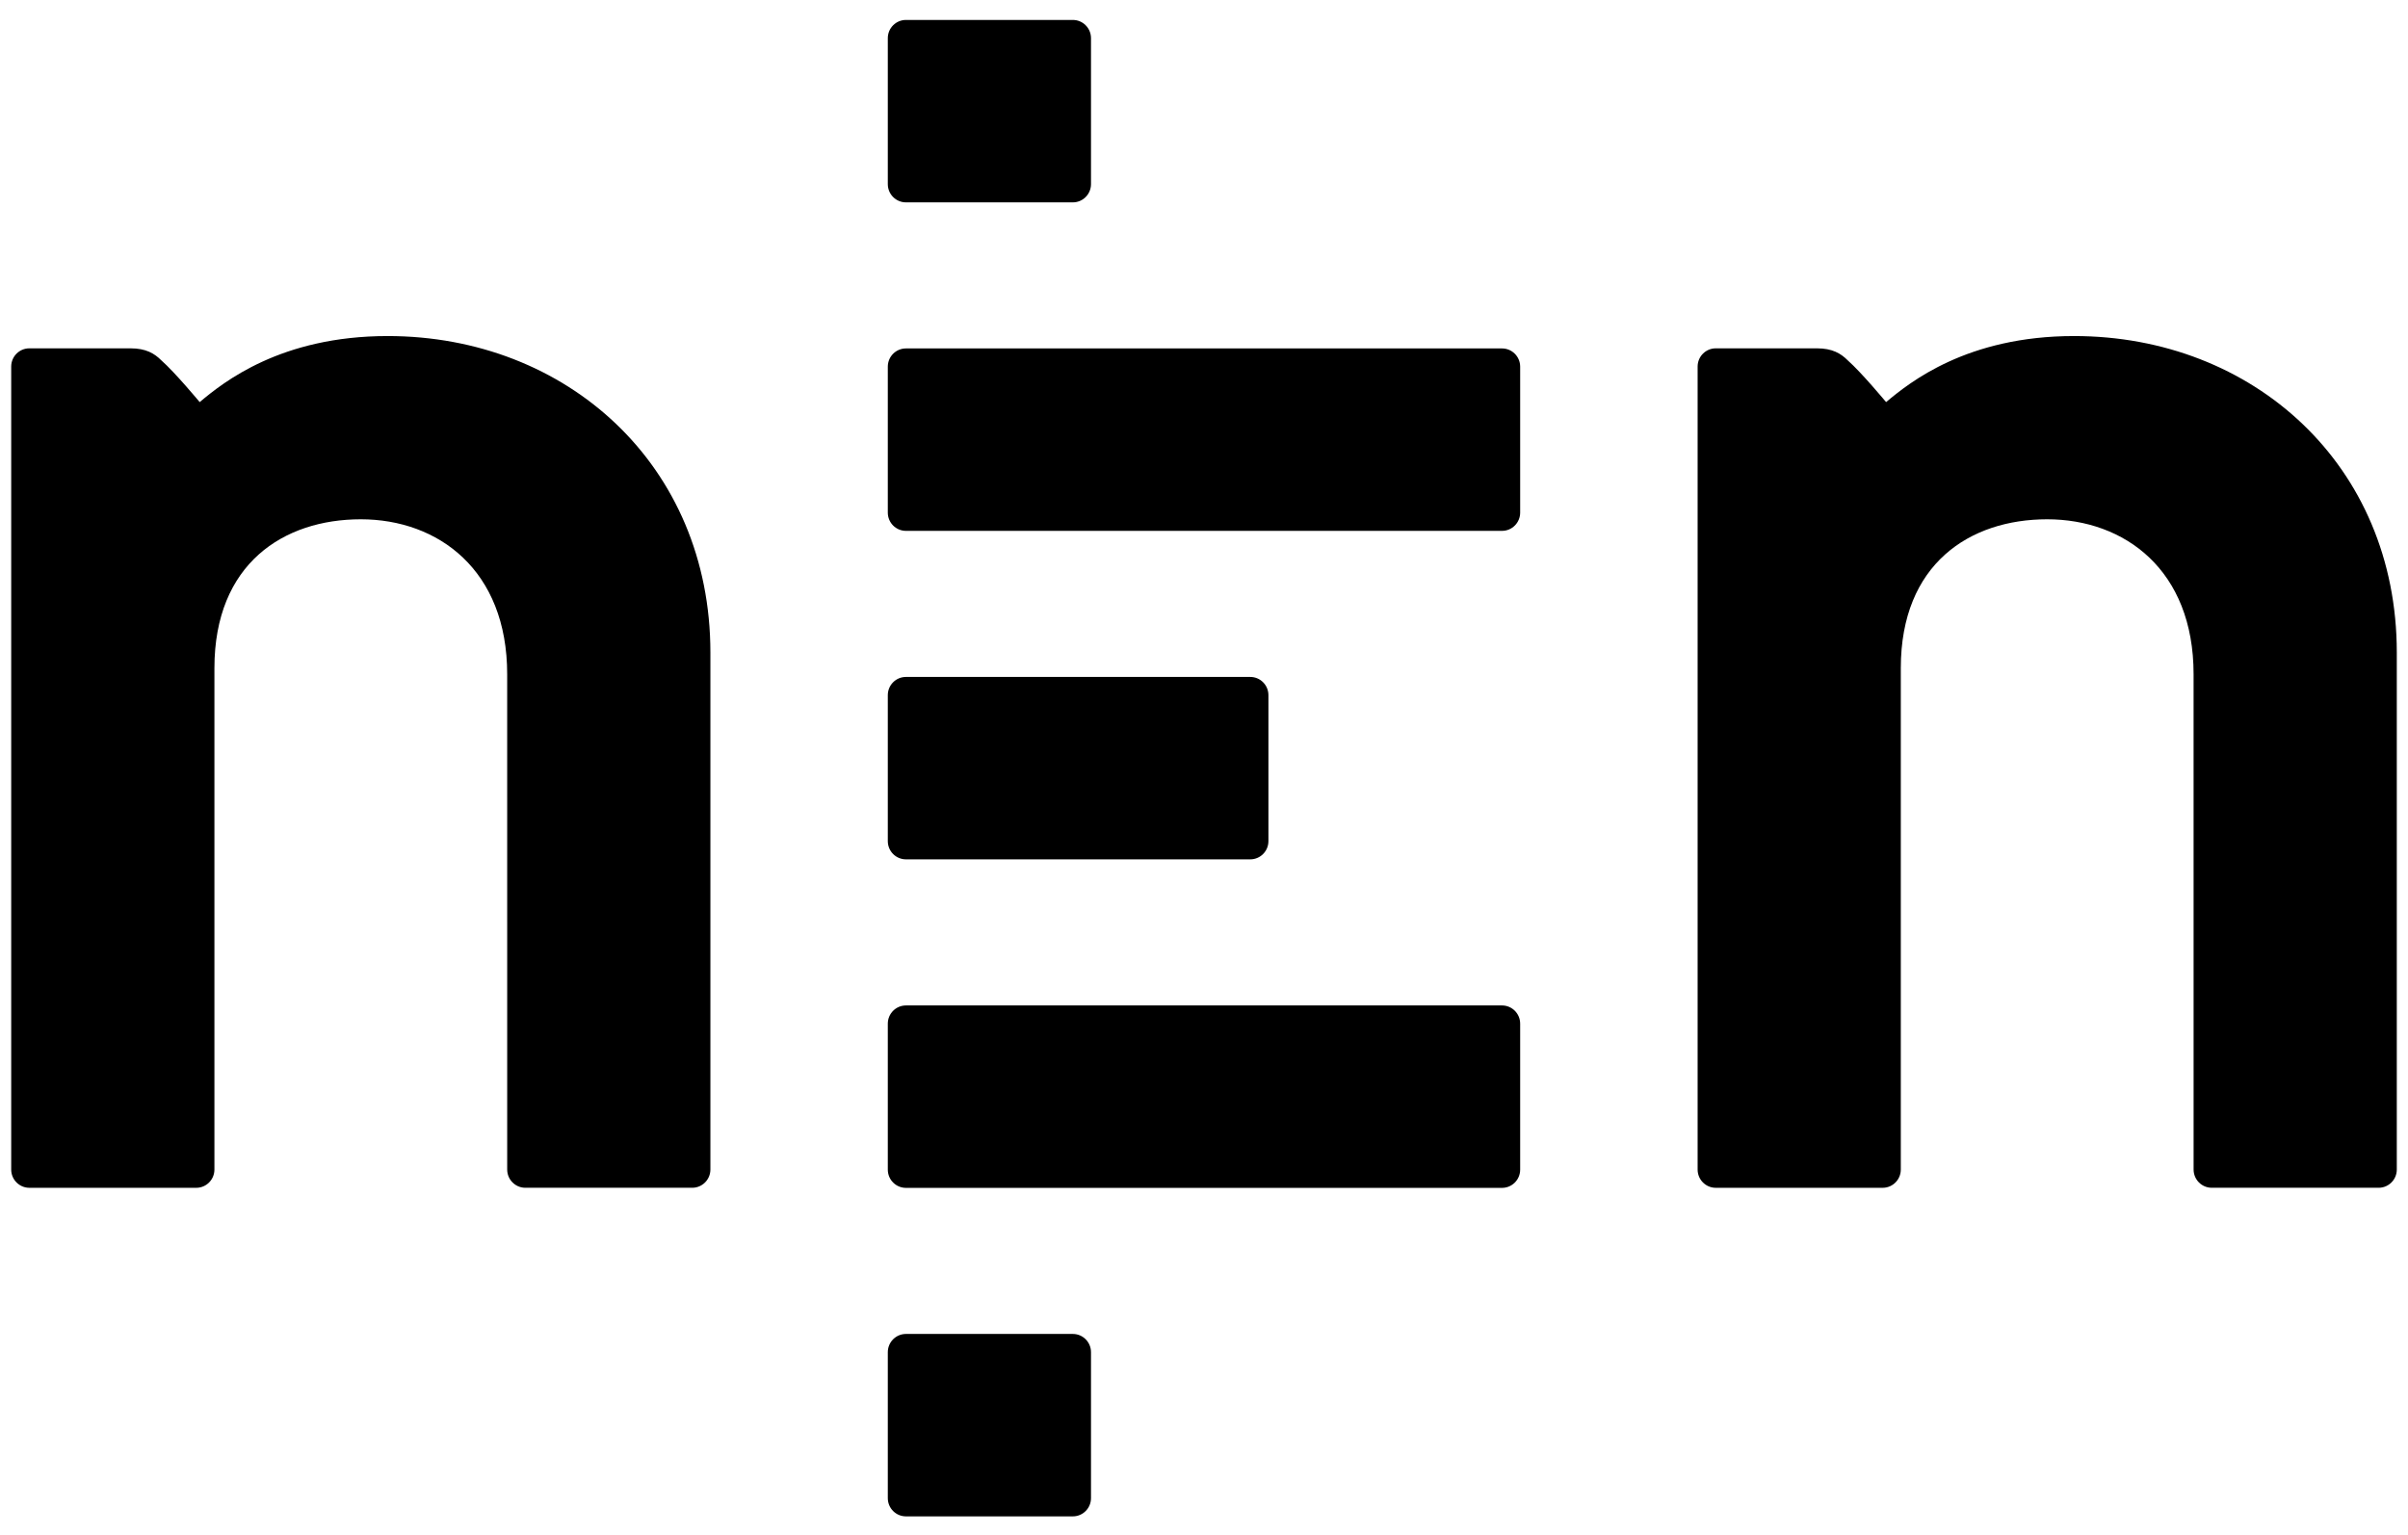 <svg width="138" height="88" viewBox="0 0 138 88" fill="none" xmlns="http://www.w3.org/2000/svg">
<path d="M51.92 57.634H86.079C86.653 57.634 87.119 58.102 87.119 58.679V67.046C87.119 67.624 86.653 68.091 86.079 68.091H51.92C51.345 68.091 50.879 67.624 50.879 67.046V58.679C50.879 58.102 51.345 57.634 51.92 57.634Z" fill="black"/>
<path d="M51.92 19.973H86.079C86.653 19.973 87.119 20.44 87.119 21.018V29.385C87.119 29.962 86.653 30.43 86.079 30.43H51.92C51.345 30.43 50.879 29.962 50.879 29.385V21.018C50.879 20.44 51.345 19.973 51.92 19.973Z" fill="black"/>
<path d="M125.712 38.648C125.712 32.664 121.751 29.767 117.322 29.767C112.893 29.767 108.933 32.315 108.933 38.3V67.042C108.933 67.619 108.467 68.087 107.893 68.087H98.329C97.755 68.087 97.289 67.619 97.289 67.042V21.012C97.289 20.434 97.755 19.967 98.329 19.967H104.13C105.009 19.967 105.498 20.261 105.889 20.653C106.671 21.34 108.09 23.049 108.09 23.049C109.446 21.912 112.735 19.263 118.863 19.263C129.124 19.263 137.358 26.659 137.358 37.406V67.04C137.358 67.617 136.892 68.085 136.317 68.085H126.755C126.179 68.085 125.713 67.617 125.713 67.04L125.712 38.648Z" fill="black"/>
<path d="M51.92 76.464H61.483C62.058 76.464 62.524 76.932 62.524 77.509V85.876C62.524 86.454 62.058 86.921 61.483 86.921H51.92C51.345 86.921 50.879 86.454 50.879 85.876V77.509C50.879 76.933 51.345 76.464 51.92 76.464Z" fill="black"/>
<path d="M51.92 1.143H61.483C62.058 1.143 62.524 1.61 62.524 2.187V10.555C62.524 11.132 62.058 11.6 61.483 11.6H51.92C51.345 11.6 50.879 11.132 50.879 10.555V2.187C50.879 1.61 51.345 1.143 51.92 1.143Z" fill="black"/>
<path d="M51.92 38.803H71.651C72.226 38.803 72.692 39.27 72.692 39.848V48.215C72.692 48.792 72.226 49.26 71.651 49.26H51.92C51.345 49.26 50.879 48.792 50.879 48.215V39.848C50.879 39.27 51.345 38.803 51.92 38.803Z" fill="black"/>
<path d="M29.066 38.648C29.066 32.664 25.106 29.767 20.677 29.767C16.247 29.767 12.288 32.315 12.288 38.3V67.042C12.288 67.619 11.822 68.087 11.247 68.087H1.683C1.108 68.086 0.642 67.618 0.642 67.041V21.012C0.642 20.434 1.108 19.967 1.683 19.967H7.483C8.363 19.967 8.852 20.261 9.242 20.653C10.025 21.34 11.444 23.049 11.444 23.049C12.799 21.912 16.088 19.263 22.216 19.263C32.478 19.263 40.712 26.659 40.712 37.406V67.04C40.712 67.617 40.246 68.085 39.671 68.085H30.108C29.533 68.085 29.067 67.617 29.067 67.04L29.066 38.648Z" fill="black"/>
</svg>
